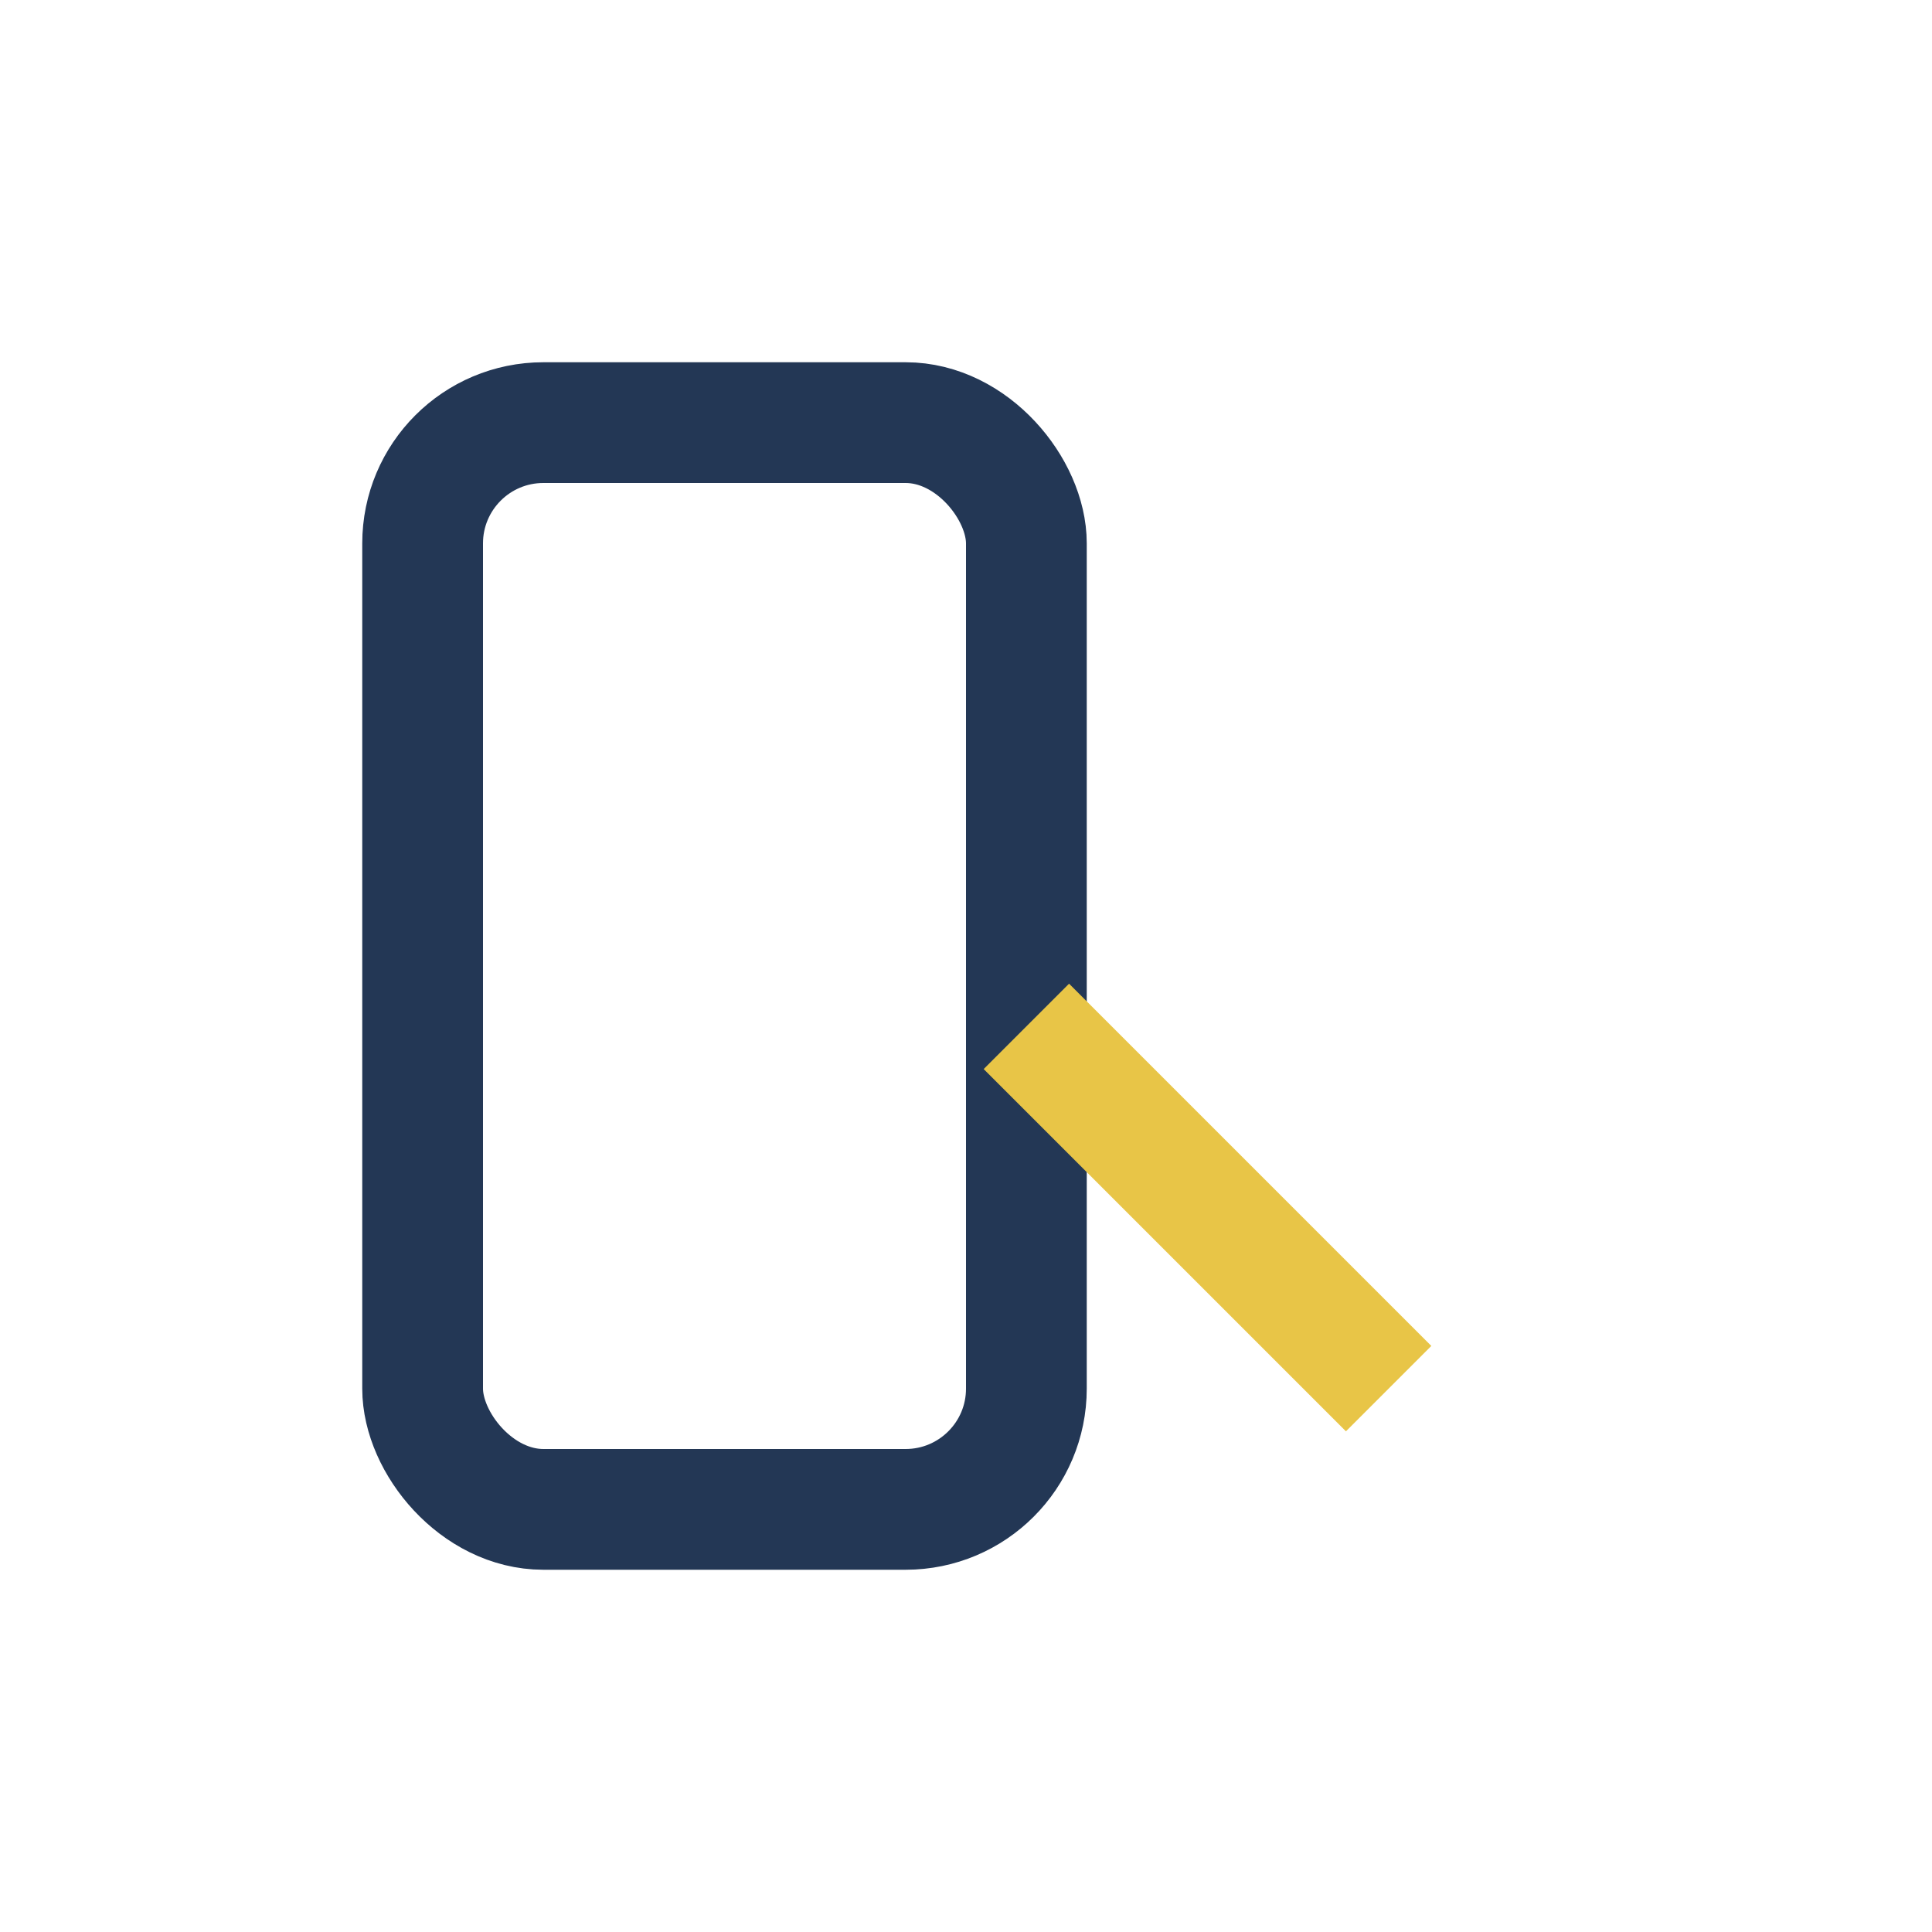 <?xml version="1.0" encoding="UTF-8"?>
<svg xmlns="http://www.w3.org/2000/svg" viewBox="0 0 32 32" width="32" height="32"><rect x="7" y="7" width="10" height="18" rx="2" fill="none" stroke="#233755" stroke-width="2"/><path d="M17 17l6 6" stroke="#E8C547" stroke-width="2"/></svg>
